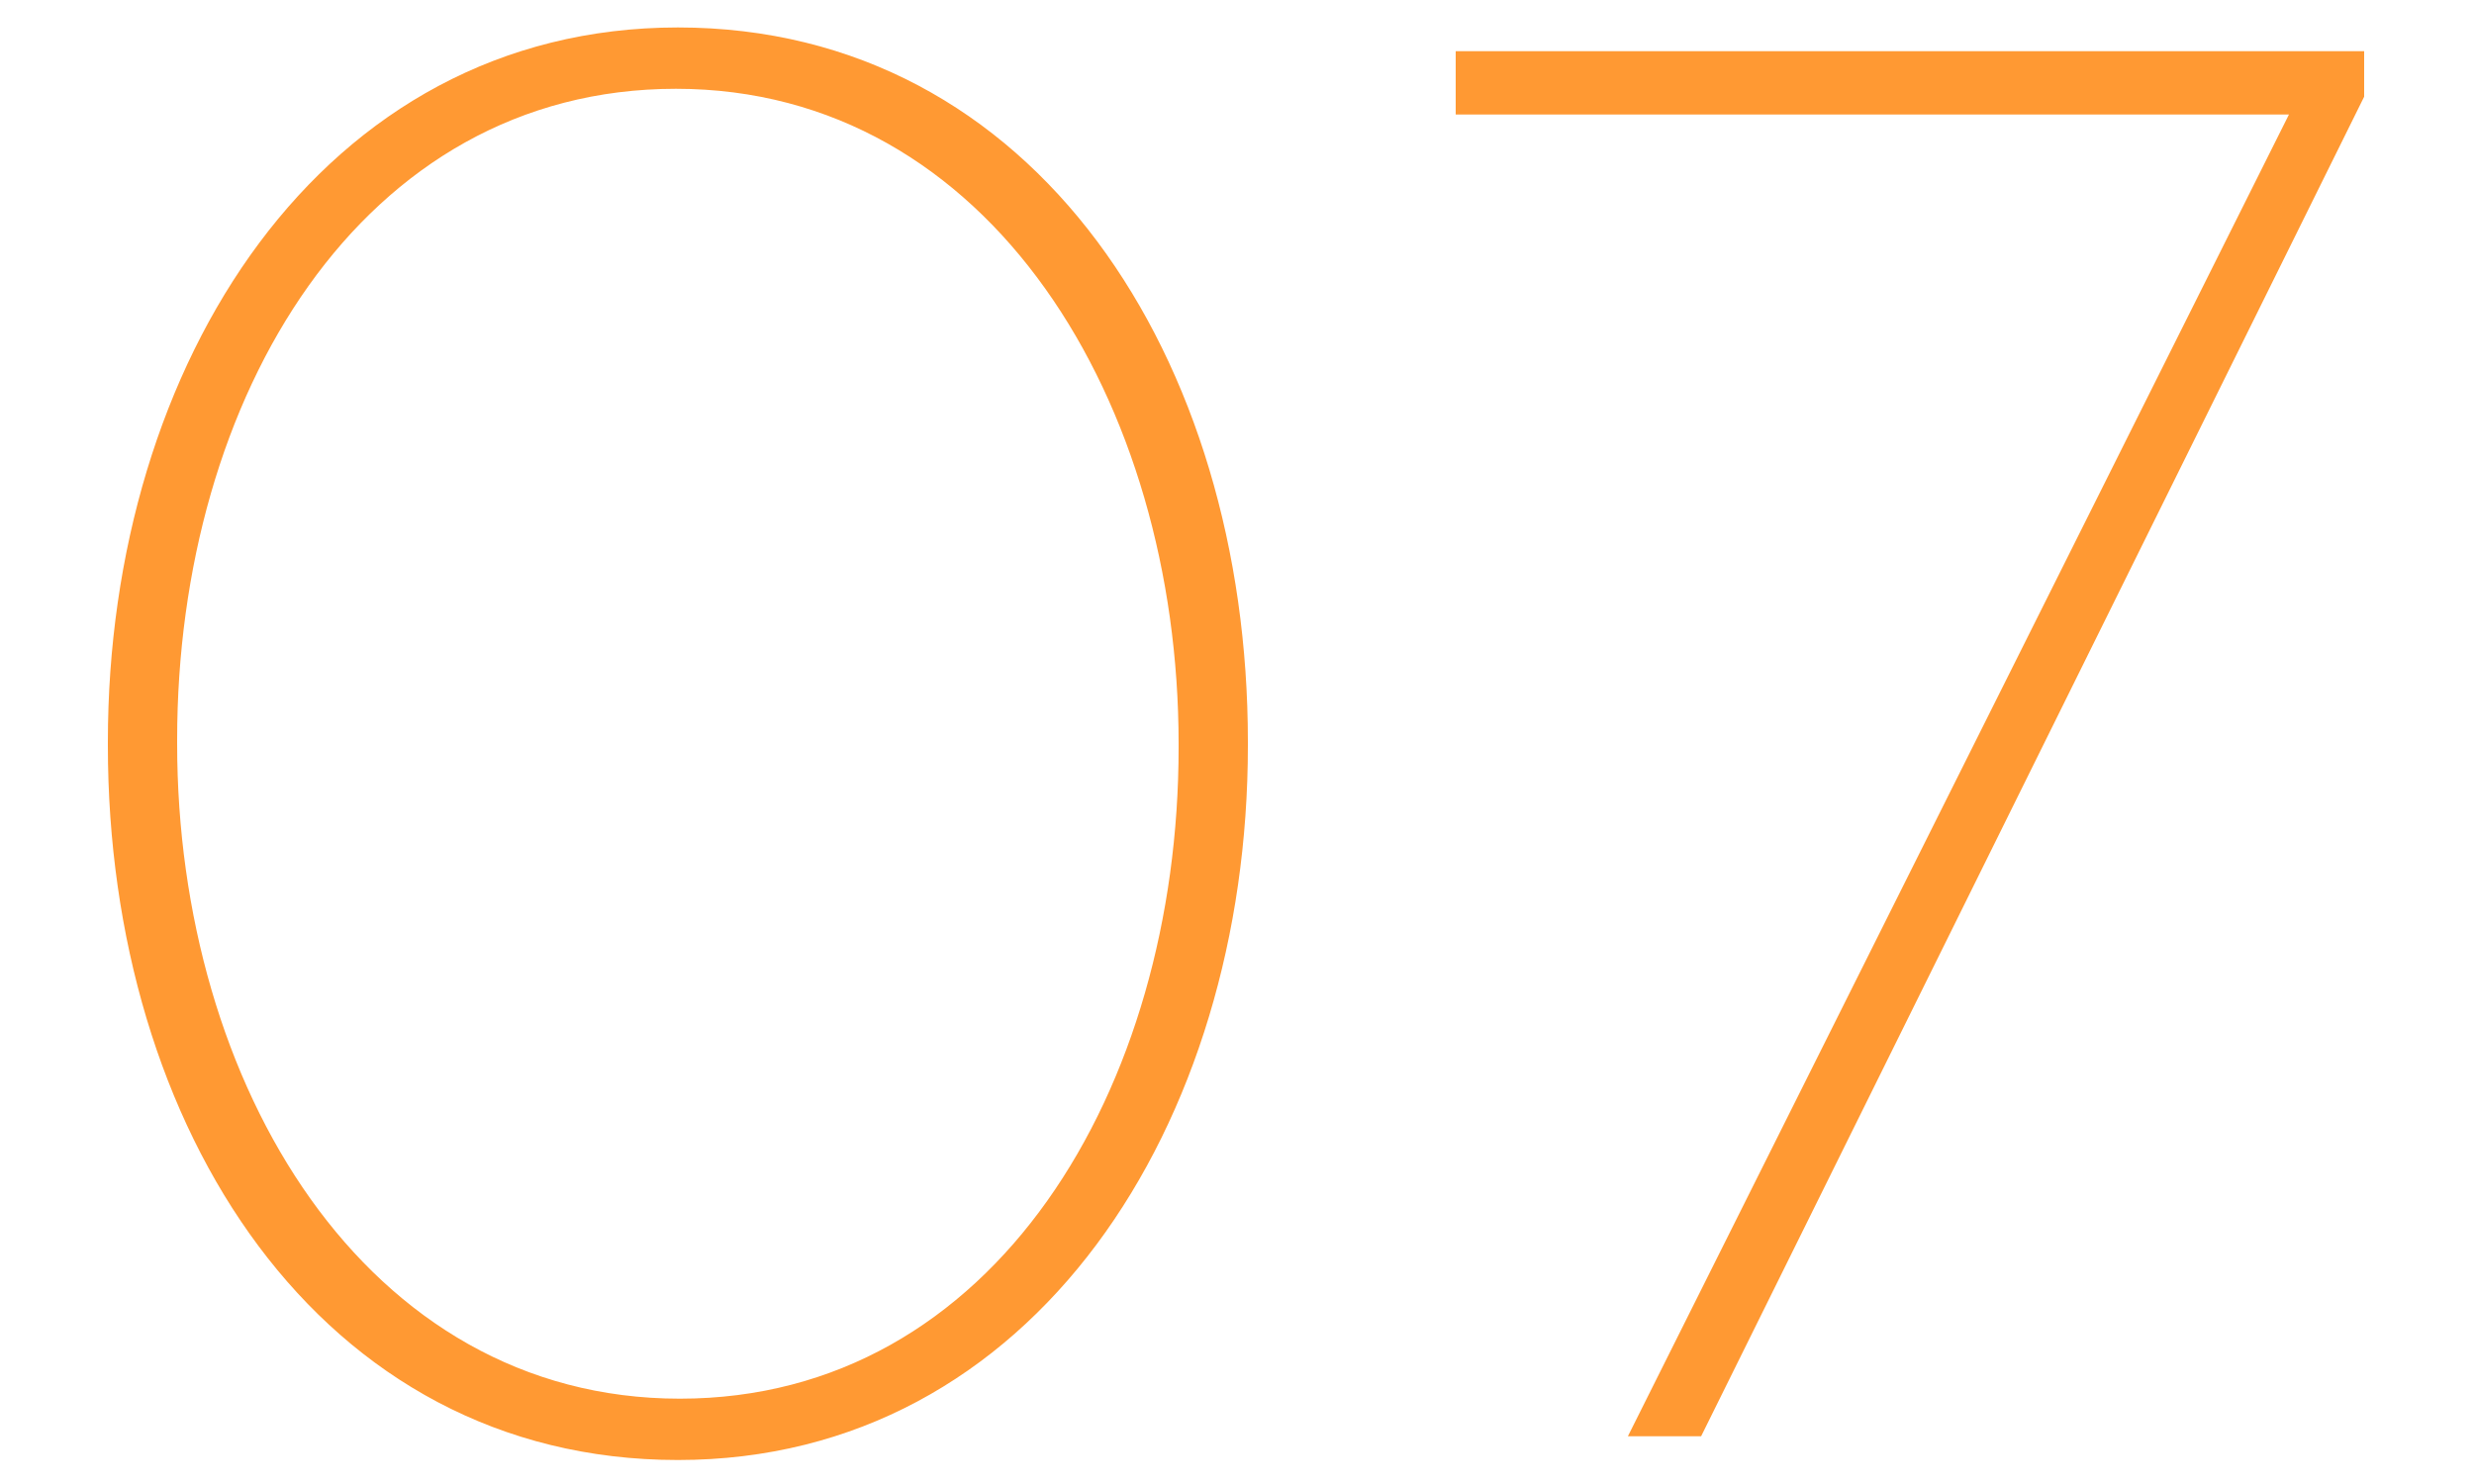 <svg xmlns="http://www.w3.org/2000/svg" width="100" height="60" viewBox="0 0 100 60"><g fill="#F93"><path d="M4.36 30.15v-.16C4.36 14.71 13 1.11 27.4 1.11c14.48 0 23.04 13.44 23.04 28.88v.16c0 15.28-8.64 28.88-23.04 28.88-14.48 0-23.04-13.44-23.04-28.88zm43.28.08v-.16c0-13.76-7.6-26.48-20.32-26.48S7.16 16.07 7.16 29.91v.16c0 13.76 7.6 26.48 20.32 26.48s20.16-12.56 20.16-26.32zM92.52 4.63H58.84V2.07h36.72v1.84l-26.8 54.16H65.8L92.52 4.63z"/></g></svg>